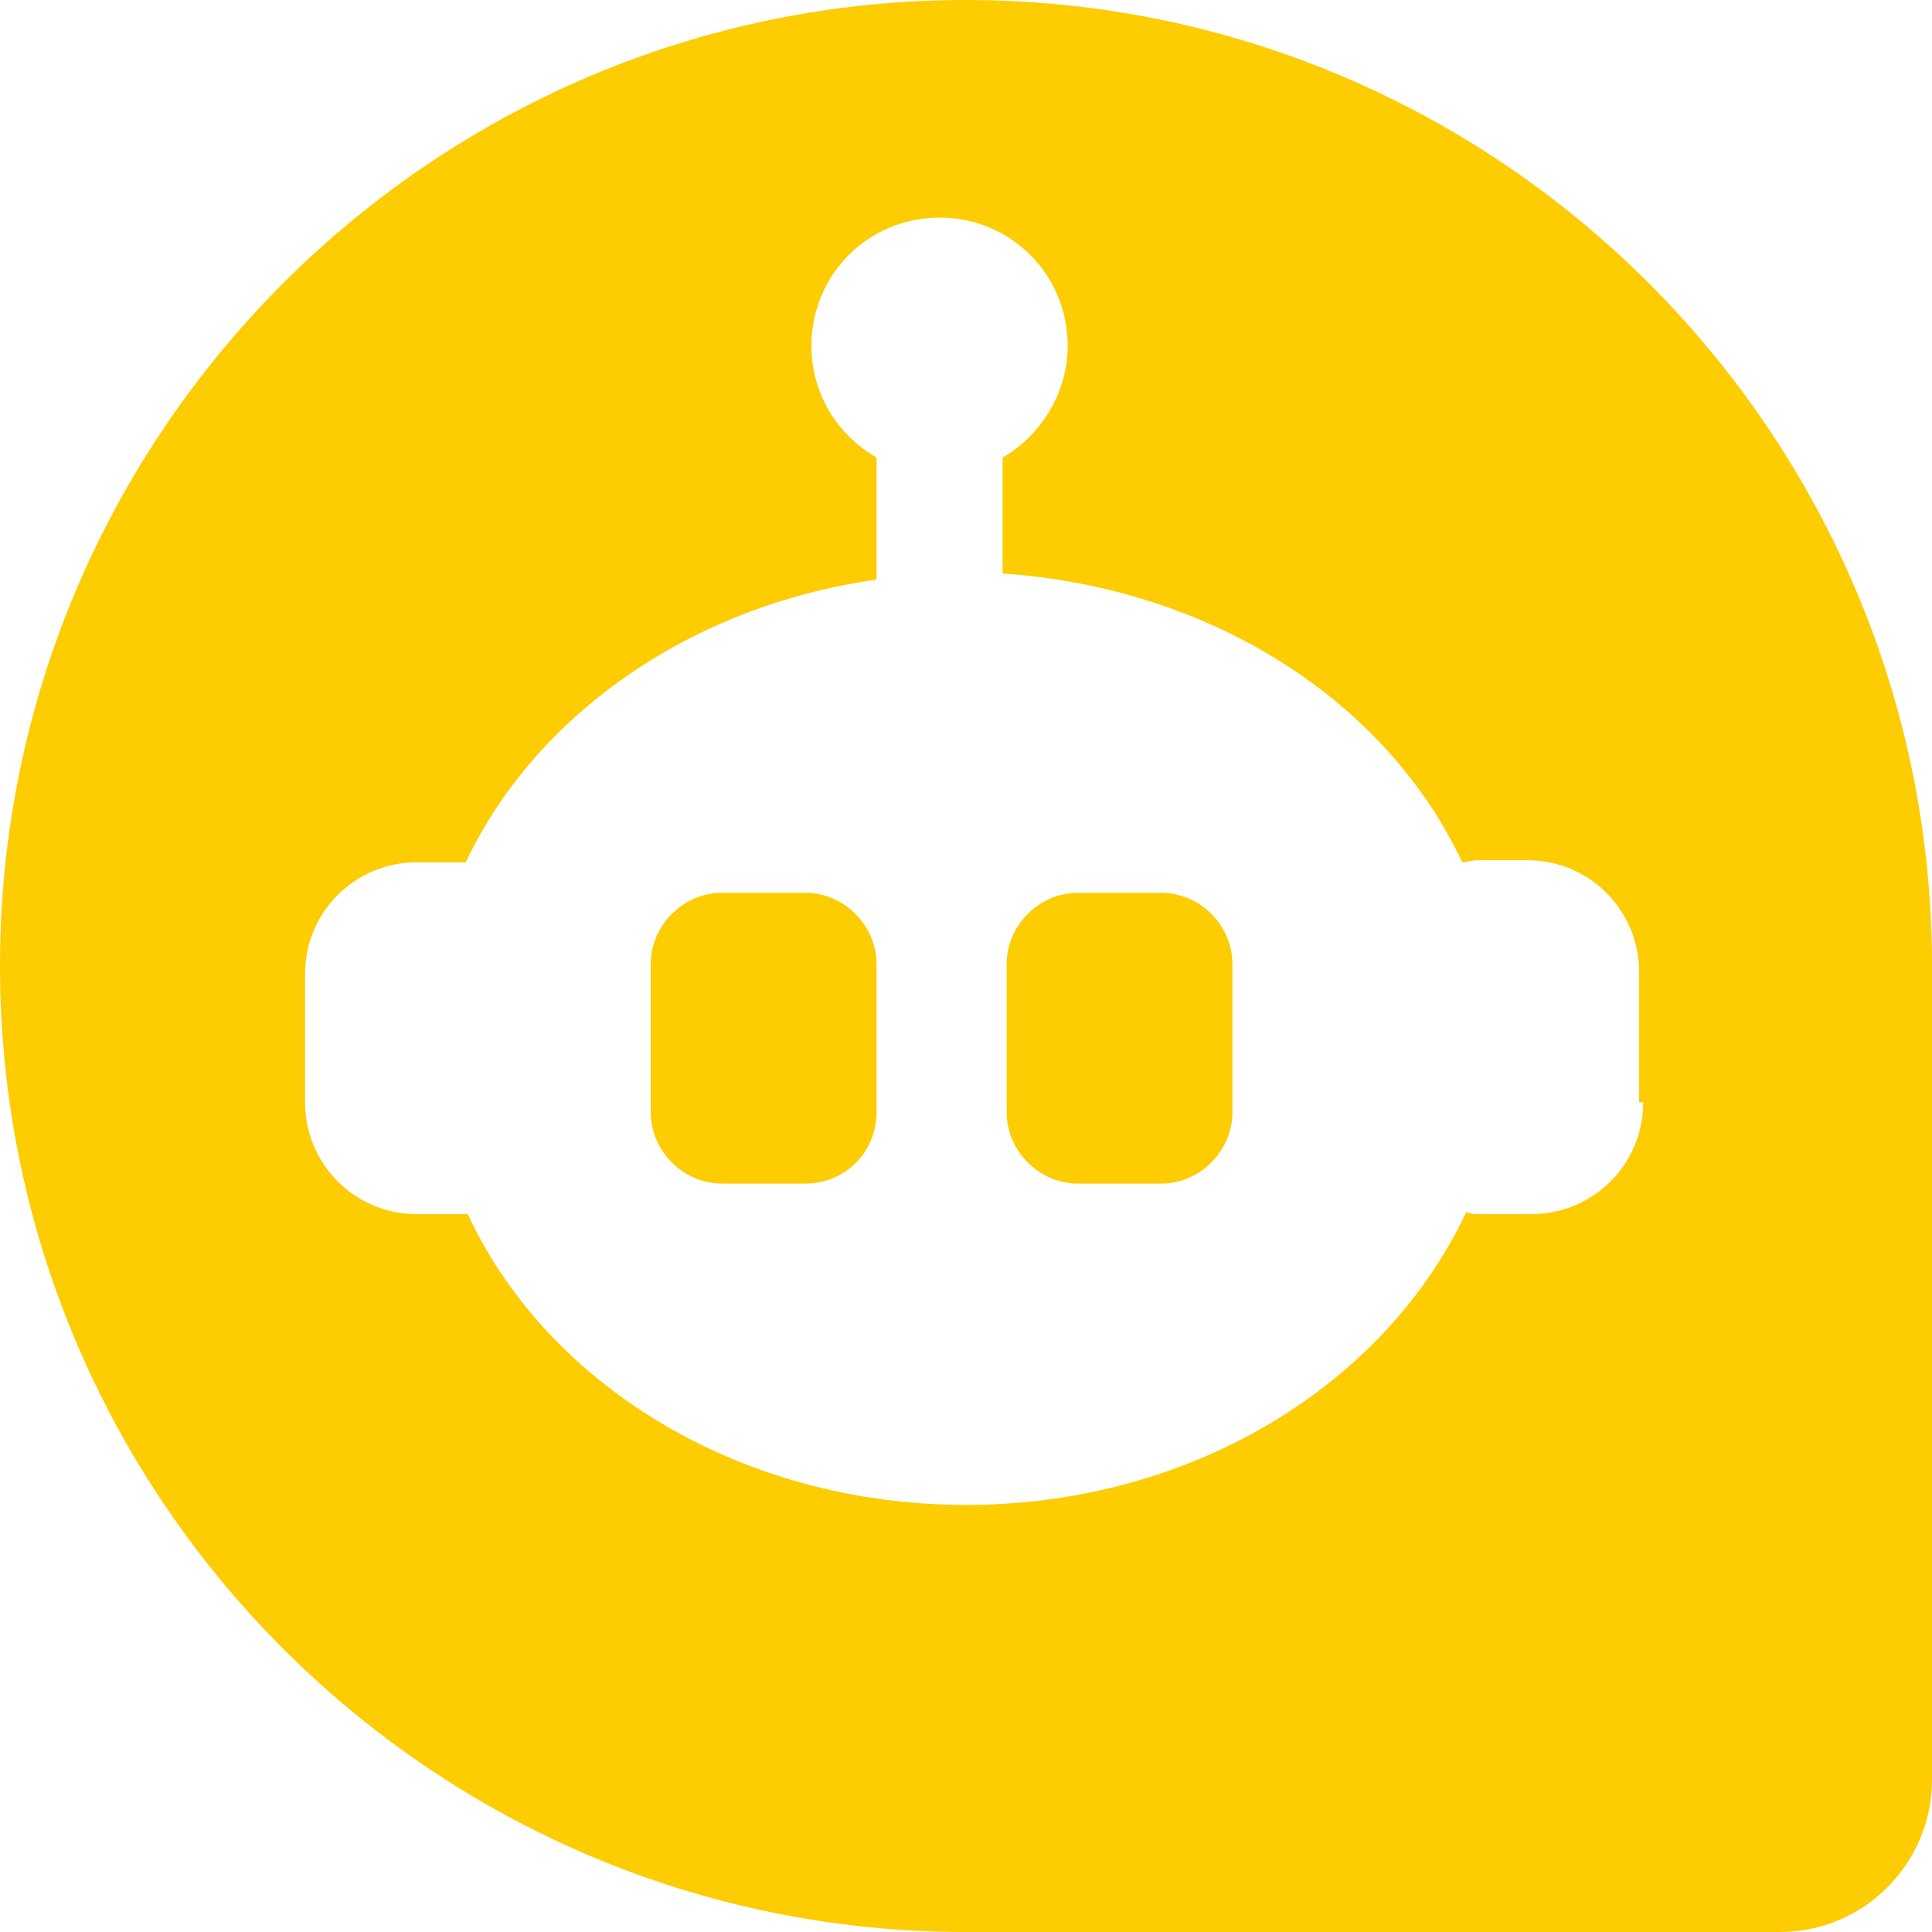 <?xml version="1.0" encoding="UTF-8" standalone="no"?><svg xmlns="http://www.w3.org/2000/svg" xmlns:xlink="http://www.w3.org/1999/xlink" fill="#fdcc01" height="95" preserveAspectRatio="xMidYMid meet" version="1" viewBox="2.5 2.5 95.0 95.0" width="95" zoomAndPan="magnify"><g id="change1_1"><path d="M42.1,60.7h-4.1c-1.9,0-3.5-1.6-3.5-3.5v-7.3c0-1.9,1.6-3.5,3.5-3.5h4.1c1.9,0,3.5,1.6,3.5,3.5v7.3 C45.6,59.1,44.1,60.7,42.1,60.7z"/><path d="M59.6,60.7h-4.1c-1.9,0-3.5-1.6-3.5-3.5v-7.3c0-1.9,1.6-3.5,3.5-3.5h4.1c1.9,0,3.5,1.6,3.5,3.5v7.3 C63.1,59.1,61.5,60.7,59.6,60.7z"/><path d="M50,2.5C23.8,2.5,2.5,23.8,2.5,50v0c0,26.2,21.3,47.5,47.5,47.5h40c4.2,0,7.5-3.4,7.5-7.5V50C97.5,23.8,76.2,2.5,50,2.5z M83.3,56.7c0,3.1-2.5,5.5-5.5,5.5h-2.5c-0.2,0-0.5,0-0.7-0.1C70.6,70.6,61.1,76.5,50,76.5c-11.1,0-20.6-5.9-24.5-14.3H23 c-3.1,0-5.5-2.5-5.5-5.5v-6.3c0-3.1,2.5-5.5,5.5-5.5h2.4c3.4-7.2,11-12.6,20.2-13.9v-6c-1.9-1.1-3.2-3.1-3.2-5.5 c0-3.5,2.8-6.3,6.3-6.3s6.3,2.8,6.3,6.3c0,2.3-1.3,4.4-3.2,5.5v5.7c10.3,0.7,18.9,6.3,22.6,14.2c0.2,0,0.5-0.1,0.7-0.1h2.5 c3.1,0,5.5,2.5,5.5,5.5V56.7z"/></g></svg>